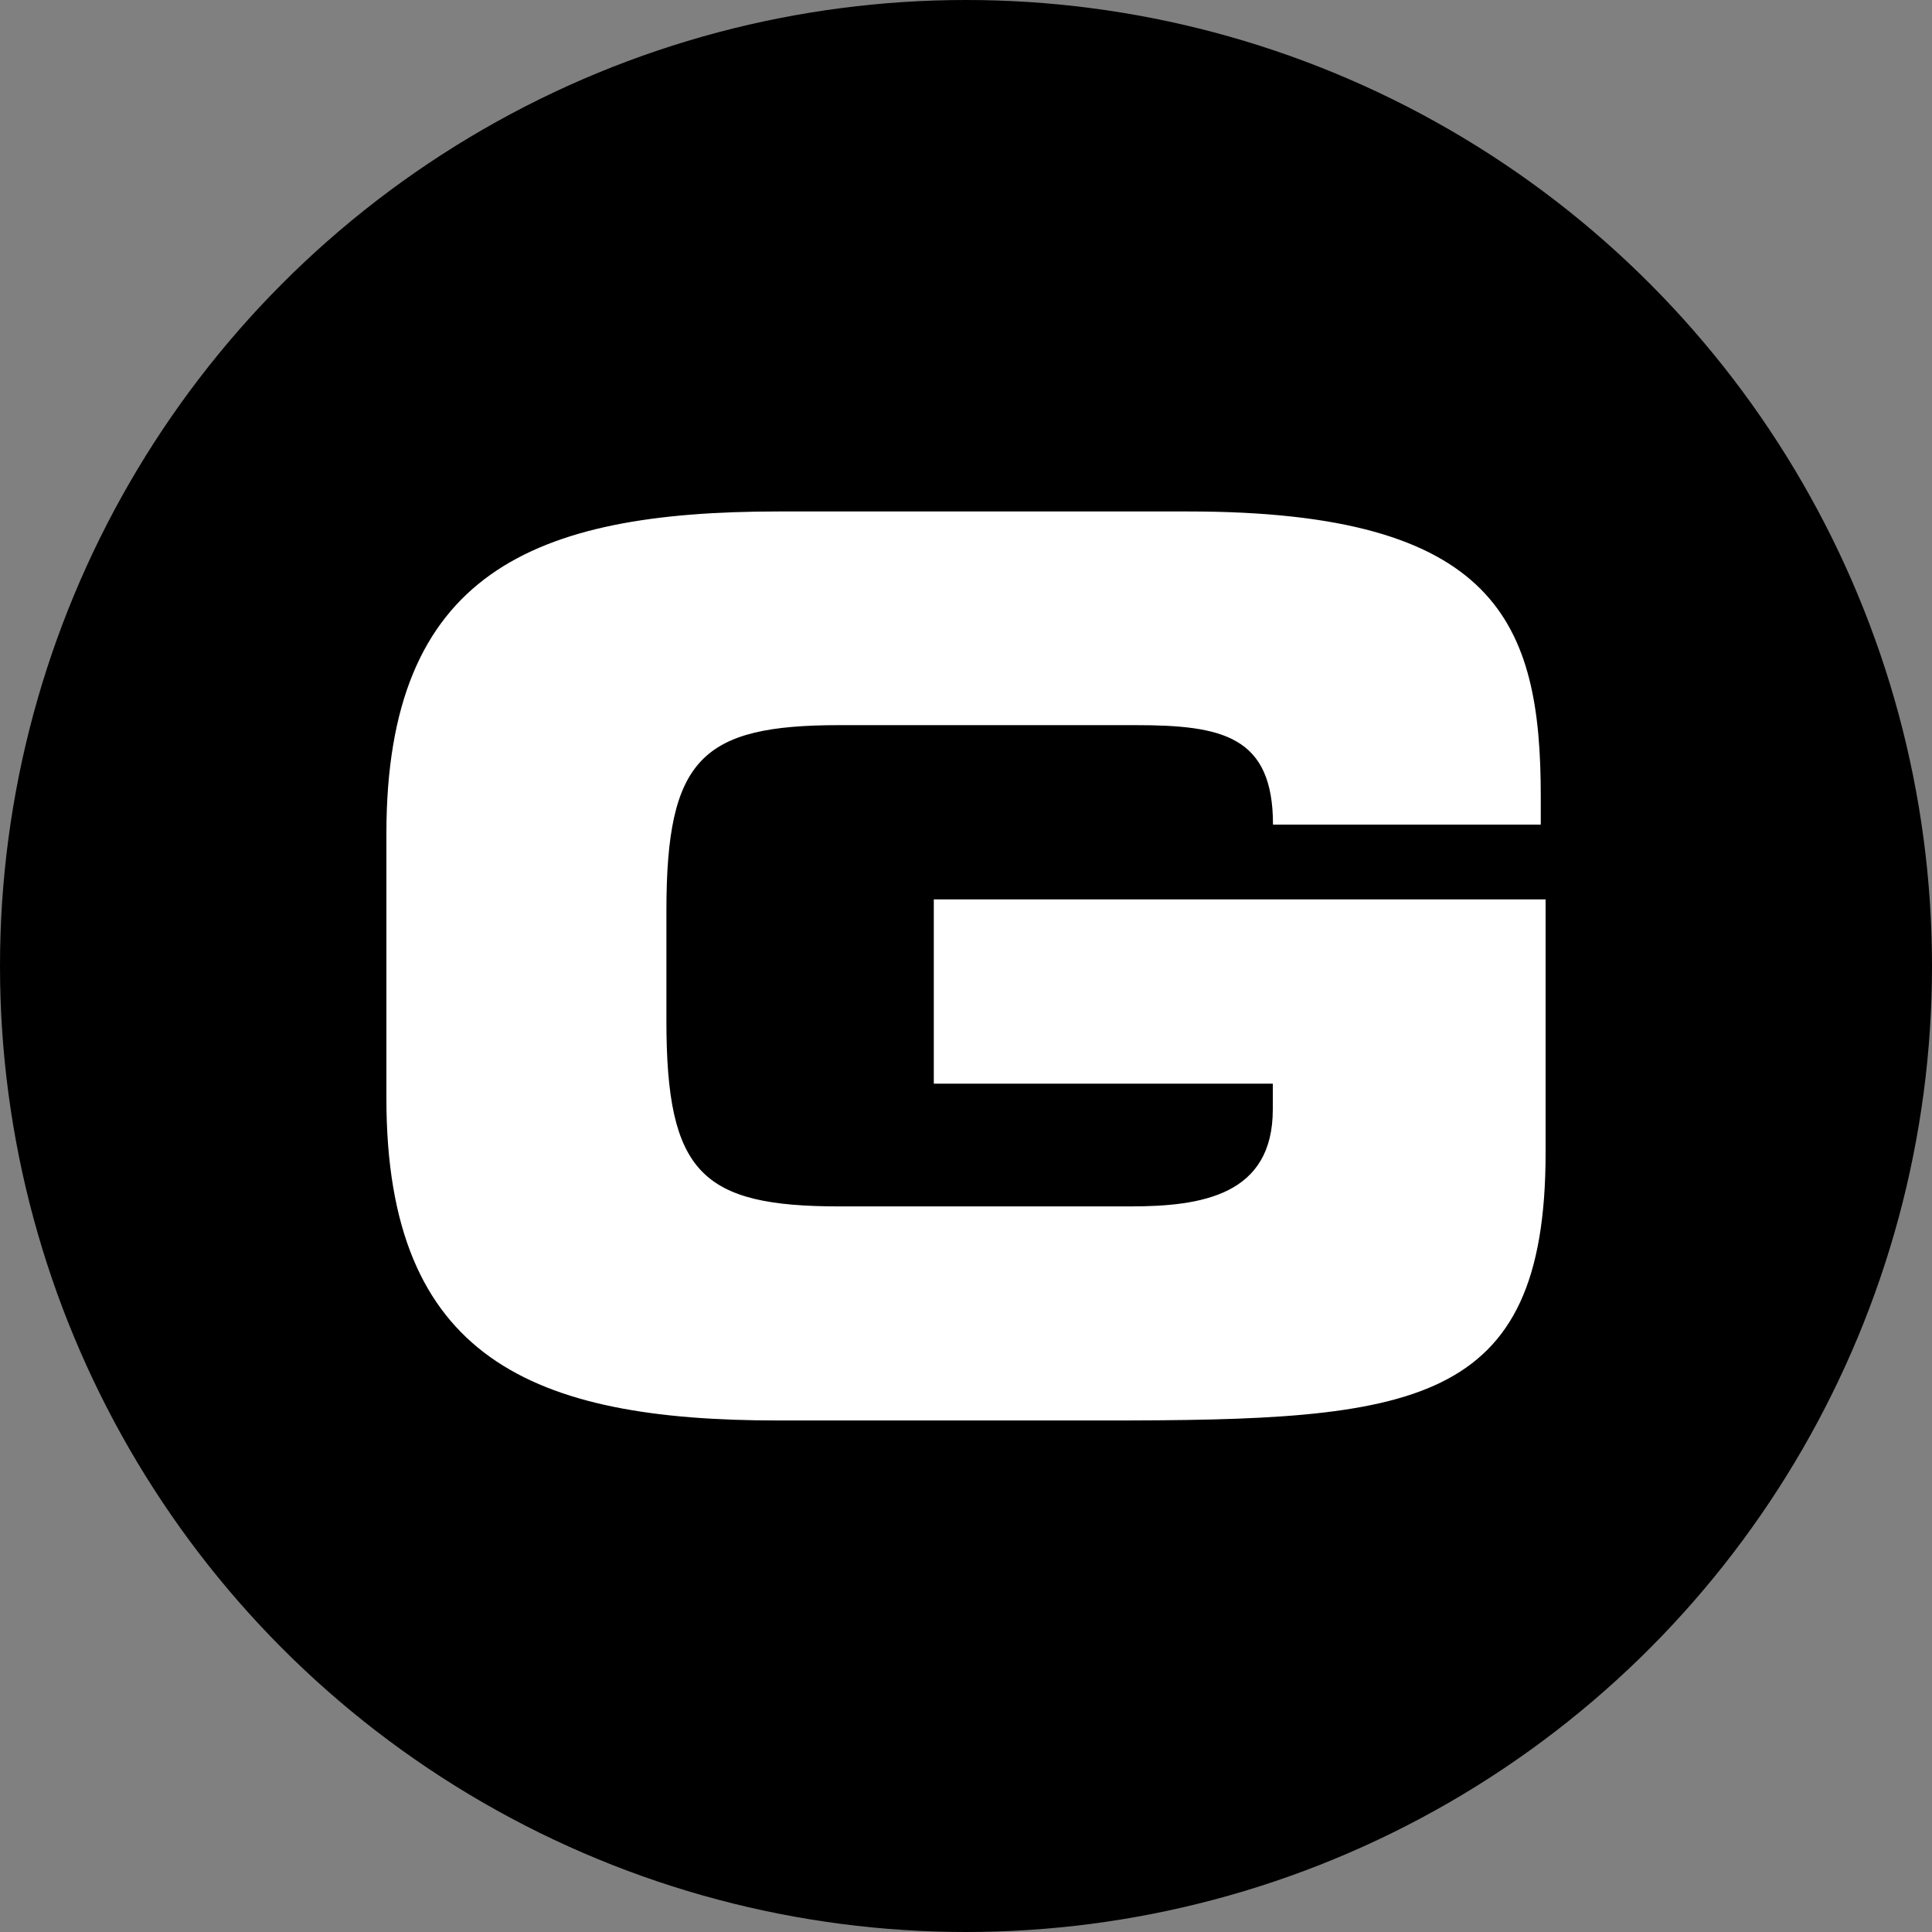 <?xml version='1.0' encoding='utf-8'?>
<svg xmlns="http://www.w3.org/2000/svg" id="Layer_1" data-name="Layer 1" viewBox="0 0 300 300" width="300" height="300"><rect x="0" y="0" width="300" height="300" fill="#808080" stroke="none"/><defs><clipPath id="bz_circular_clip"><circle cx="150.0" cy="150.0" r="150.0" /></clipPath></defs><g clip-path="url(#bz_circular_clip)"><rect x="-1.5" y="-1.5" width="303" height="303" /><path d="M60,170.57c0,40.43,22.73,50,60.82,50h50.92c47.66,0,68.26-1.9,68.26-41.57V139.66H145v28.61h52.64v4c0,13.34-11.06,15.06-22.12,15.06H130.36c-21.36,0-26.88-5.13-26.88-28.79V141.39c0-23.65,5.52-28.79,26.88-28.79h45.95c13.55,0,21.36,1.71,21.36,15.45h41.58v-4.39c0-26.88-6.68-44.24-54.73-44.24H120.87C82.73,79.42,60,89,60,129.43Z" fill="#fff" /></g></svg>